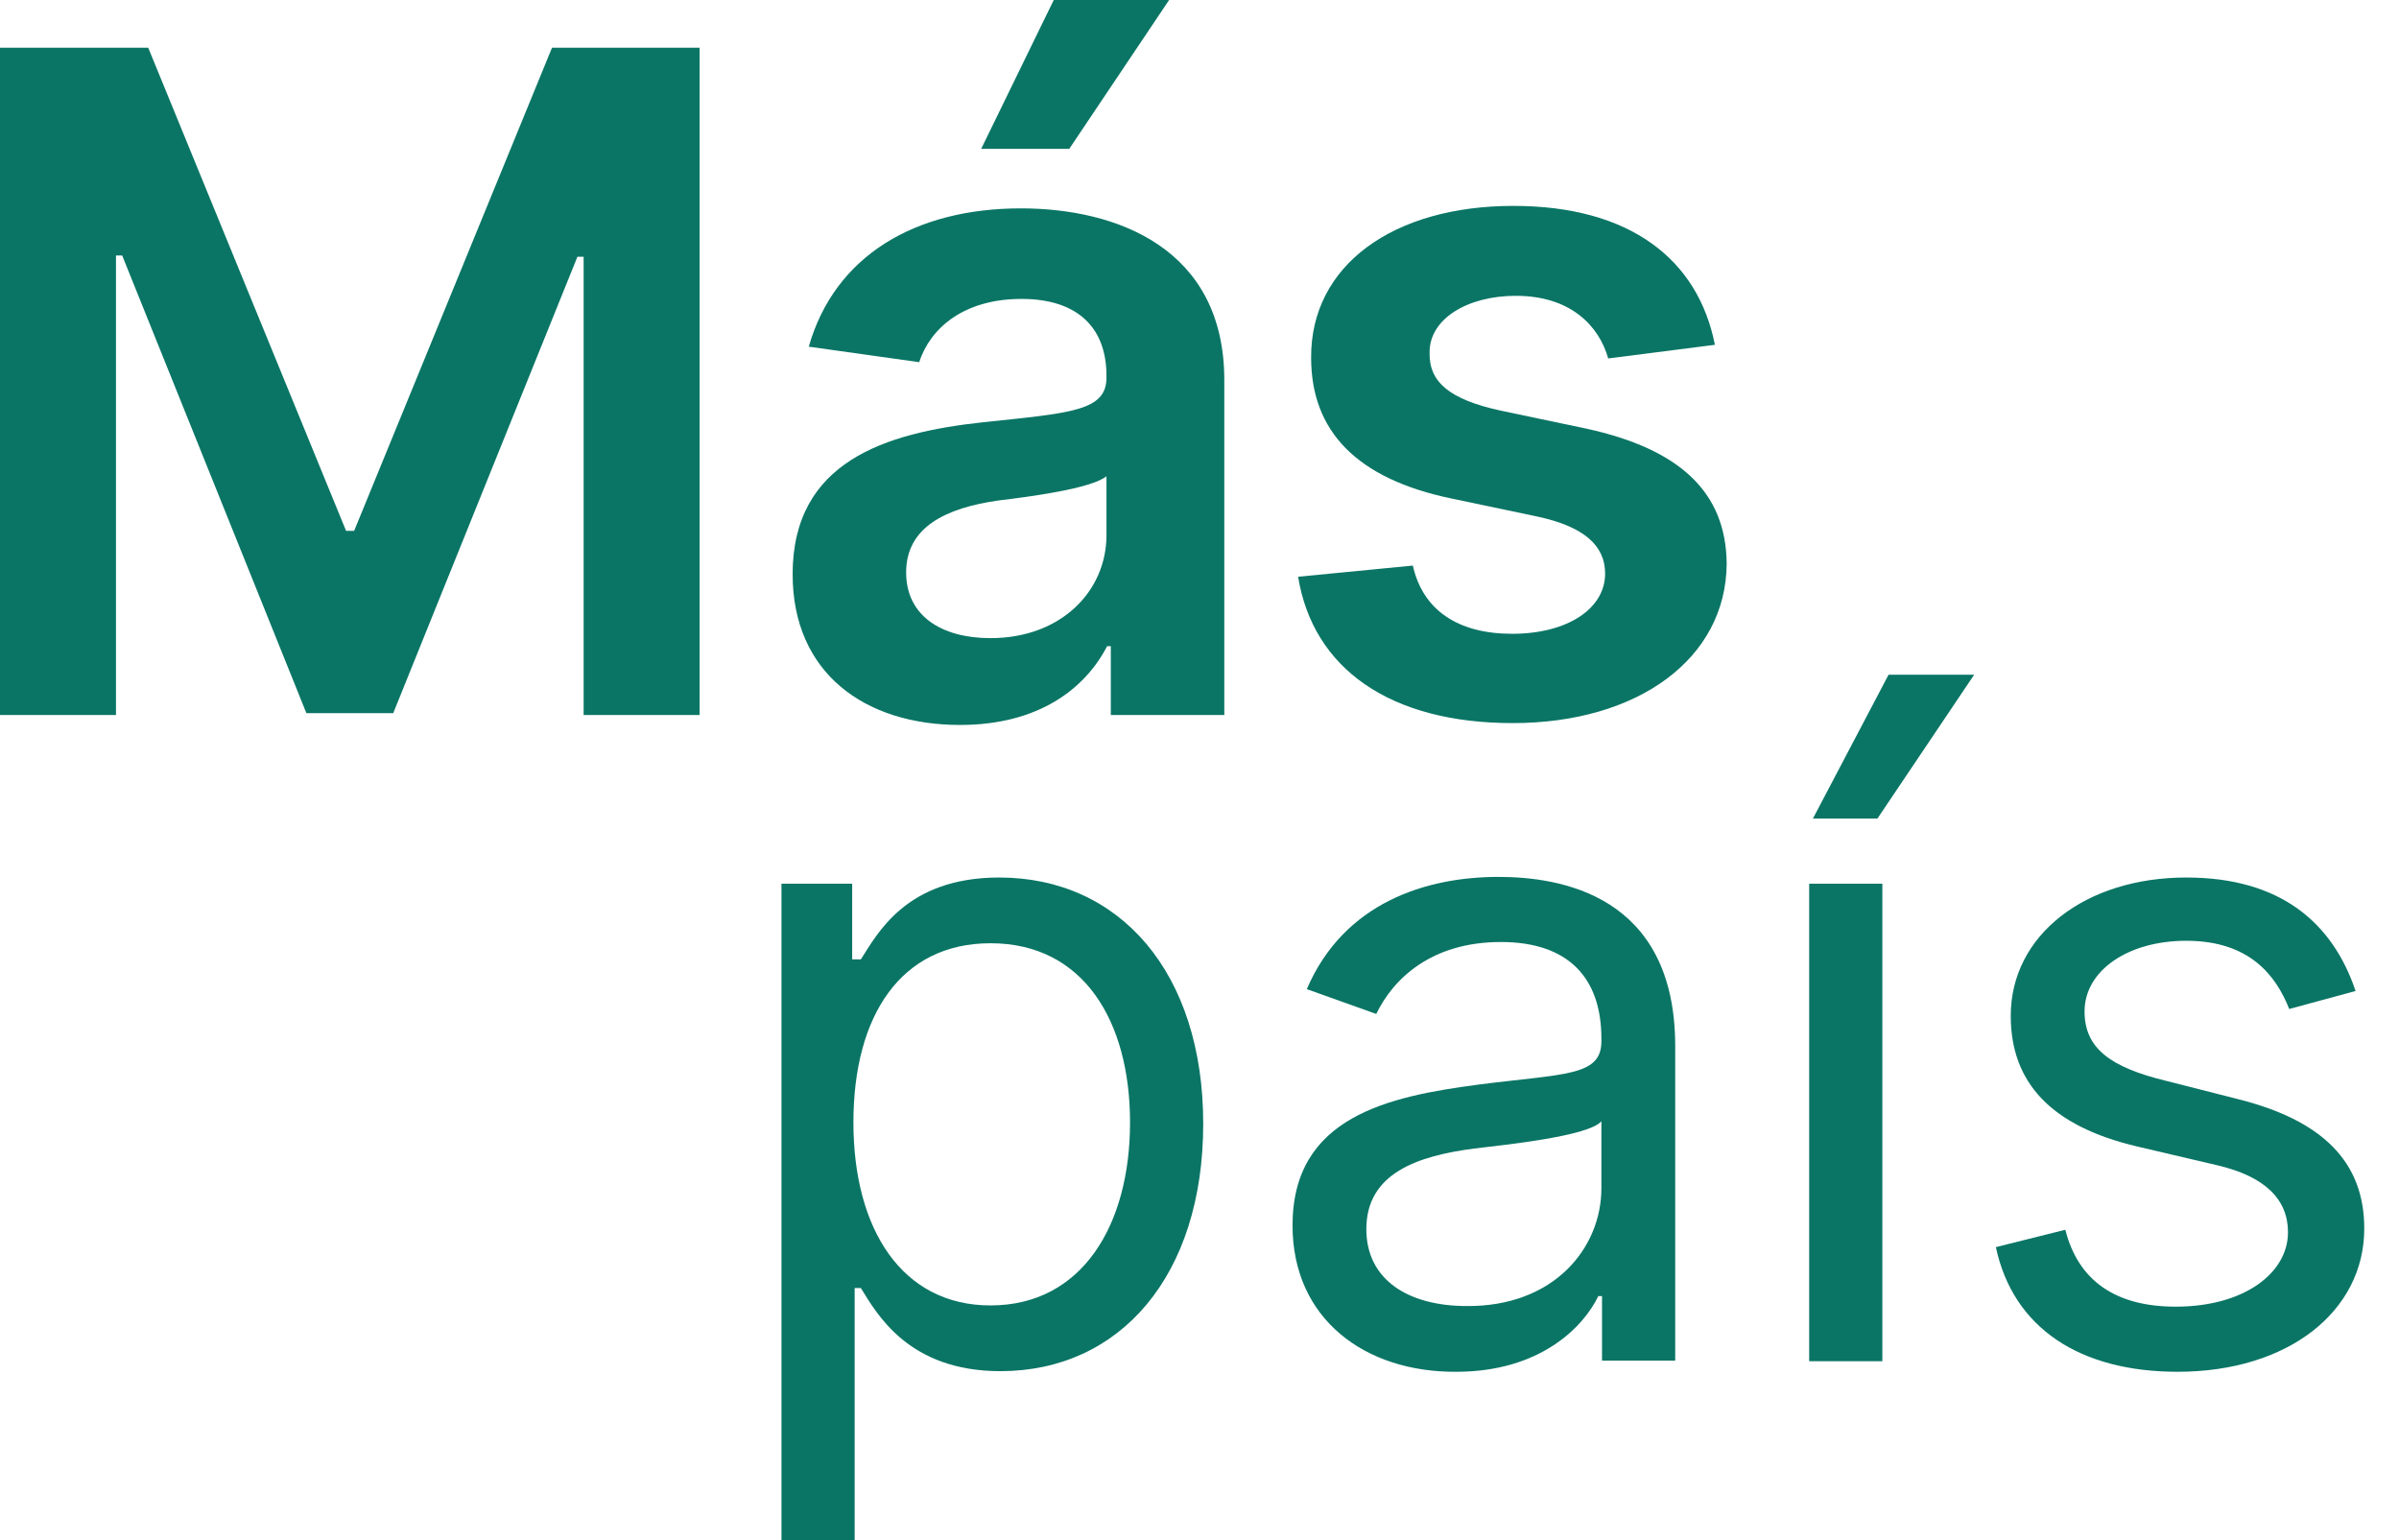 <?xml version="1.0" encoding="utf-8"?>
<!-- Generator: Adobe Illustrator 22.0.1, SVG Export Plug-In . SVG Version: 6.00 Build 0)  -->
<svg version="1.1" id="Capa_1" xmlns="http://www.w3.org/2000/svg" xmlns:xlink="http://www.w3.org/1999/xlink" x="0px" y="0px"
	 viewBox="0 0 386.8 248.4" style="enable-background:new 0 0 386.8 248.4;" xml:space="preserve">
<style type="text/css">
	.st0{fill:#0a7565;}
</style>
<title>Recurso 1</title>
<g id="Capa_2_1_">
	<g id="Capa_1-2">
		<path class="st0" d="M23.9,7.7l31.9,77.9h1.3L89,7.7h23.8v107.6H94.1V41.4h-1L63.4,115h-14L19.7,41.2h-1v74.1H0V7.7H23.9z"/>
		<path class="st0" d="M127.8,92.6c0-18.2,15-22.8,30.6-24.5c14.2-1.5,20-1.8,20-7.2v-0.3c0-7.9-4.8-12.4-13.7-12.4
			c-9.3,0-14.7,4.7-16.5,10.2l-17.8-2.5c4.2-14.7,17.2-22.3,34.2-22.3c15.4,0,32.8,6.4,32.8,27.7v54h-18.3v-11.1h-0.6
			c-3.5,6.8-11,12.7-23.7,12.7C139.4,116.9,127.8,108.5,127.8,92.6z M178.4,86.3v-9.5c-2.5,2-12.4,3.3-17.4,3.9
			c-8.5,1.2-14.9,4.3-14.9,11.6c0,7,5.7,10.6,13.6,10.6C171.1,102.9,178.4,95.3,178.4,86.3z M169.9,0h18.6l-16.1,24h-14.2L169.9,0z"
			/>
		<path class="st0" d="M259.3,57.8c-1.5-5.3-6.1-10.1-14.9-10.1c-7.9,0-14,3.8-13.9,9.2c-0.1,4.7,3.2,7.5,11.4,9.3l13.8,2.9
			c15.2,3.3,22.6,10.3,22.7,21.8c-0.1,15.3-14.3,25.7-34.5,25.7c-19.8,0-32.2-8.8-34.6-23.6l18.5-1.8c1.6,7.2,7.3,11,16,11
			c9,0,15-4.1,15-9.7c0-4.6-3.5-7.6-10.9-9.2l-13.8-2.9c-15.5-3.2-22.7-11-22.7-22.7c-0.1-14.9,13.2-24.5,32.6-24.5
			c18.9,0,29.8,8.7,32.5,22.4L259.3,57.8z"/>
		<path class="st0" d="M126,142.5h11.4v12.2h1.4c2.6-4,7.2-13.2,22.3-13.2c19.5,0,32.9,15.4,32.9,39.7c0,24.5-13.4,39.9-32.7,39.9
			c-14.8,0-19.9-9.2-22.5-13.4h-1v40.7H126V142.5z M159.7,210.5c14.8,0,22.5-13,22.5-29.5c0-16.2-7.4-28.9-22.5-28.9
			c-14.4,0-22.1,11.6-22.1,28.9S145.5,210.5,159.7,210.5z"/>
		<path class="st0" d="M208.4,197.6c0-17.6,15.6-20.8,29.9-22.7c14-1.8,19.9-1.3,19.9-7v-0.4c0-9.9-5.4-15.6-16.2-15.6
			c-11.3,0-17.4,6-20.1,11.6l-11.2-4c6-14,19.3-18.1,30.9-18.1c9.8,0,28.5,2.8,28.5,27.3v50.7h-11.8V209h-0.6
			c-2.4,5-9.4,12.2-22.9,12.2C220.1,221.3,208.4,212.7,208.4,197.6z M258.2,191.6v-10.8c-2,2.4-15.4,3.8-20.5,4.4
			c-9.2,1.2-17.4,4-17.4,13c0,8.2,6.8,12.4,16.2,12.4C250.6,210.7,258.2,201.2,258.2,191.6L258.2,191.6z"/>
		<path class="st0" d="M291.7,142.5h11.8v77h-11.8V142.5z M304.5,108.8h13.8L302.7,132h-10.4L304.5,108.8z"/>
		<path class="st0" d="M369.1,162.7c-2.1-5.3-6.3-11-16.6-11c-9.4,0-16.4,4.8-16.4,11.4c0,5.9,4.1,9,13.2,11.2l11.4,2.9
			c13.7,3.4,20.5,10.1,20.5,20.9c0,13.3-12.2,23.1-30.1,23.1c-15.7,0-26.5-7-29.3-20.1l11.2-2.8c2.1,8.3,8.2,12.4,17.8,12.4
			c11,0,18.1-5.4,18.1-12c0-5.3-3.7-9-11.4-10.8l-12.8-3c-14.1-3.3-20.5-10.4-20.5-21.1c0-13,12-22.3,28.3-22.3
			c15.2,0,23.6,7.3,27.3,18.3L369.1,162.7z"/>
	</g>
</g>
</svg>
